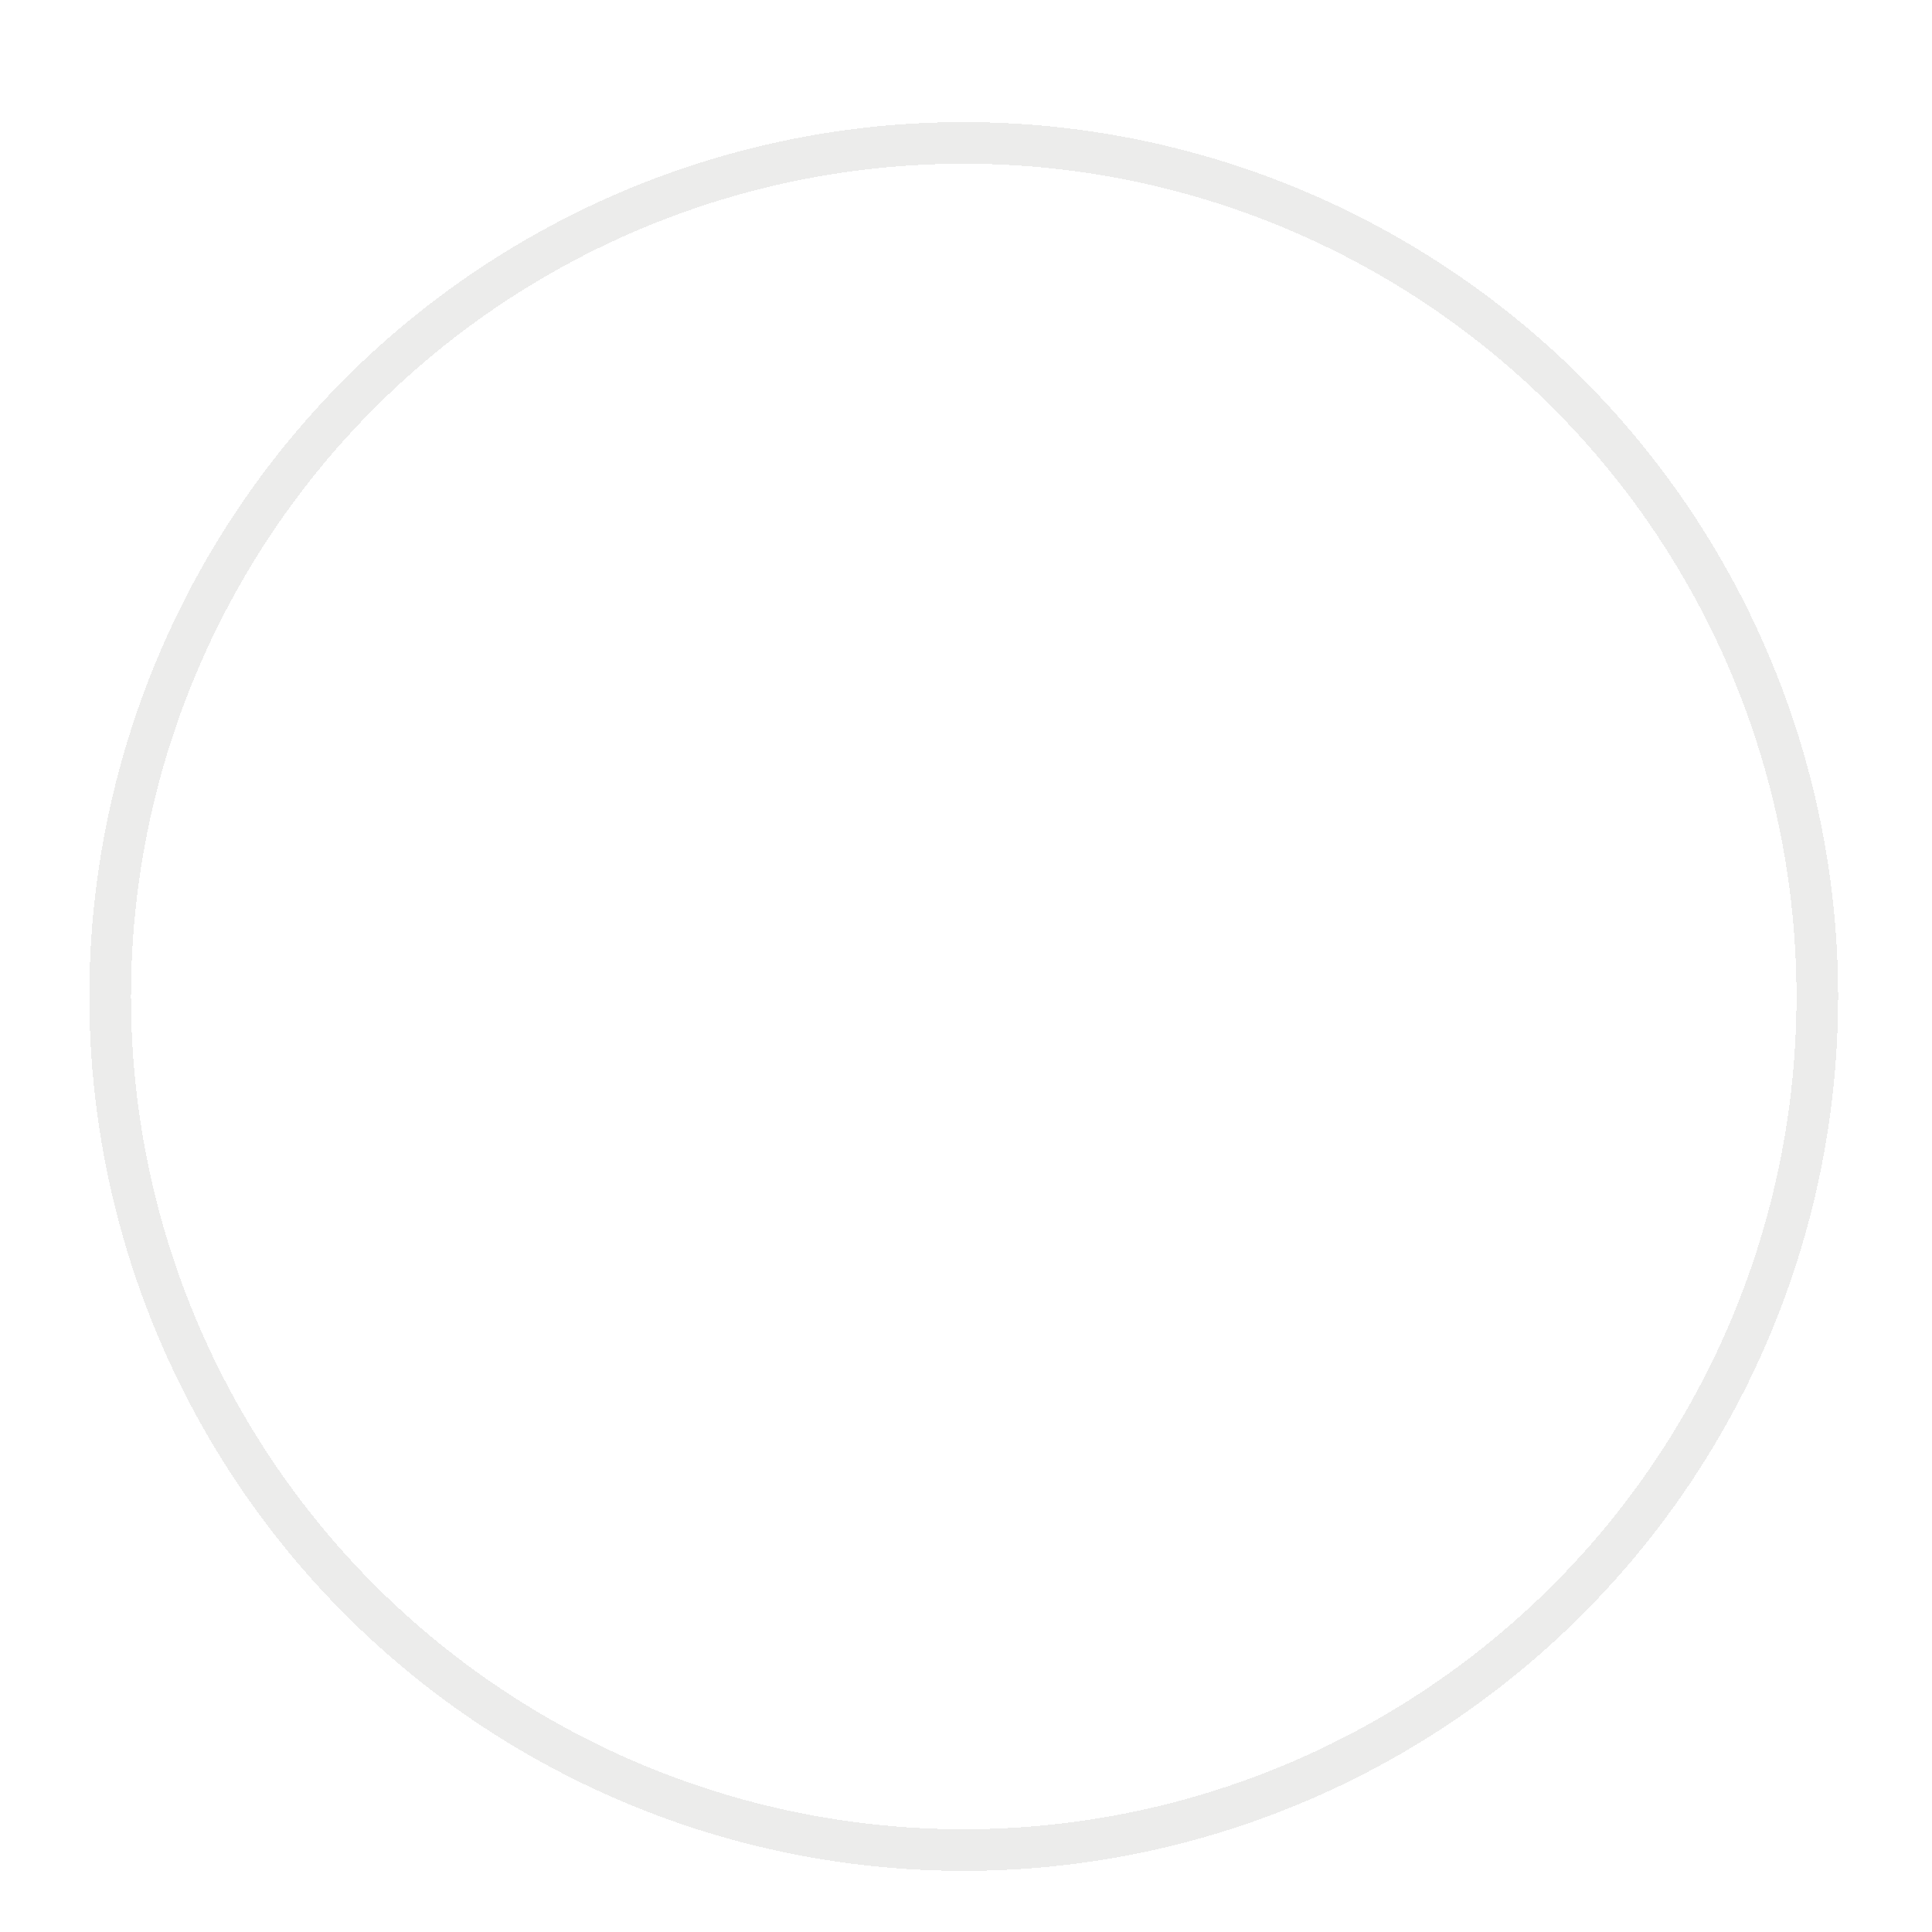 <?xml version="1.0" encoding="utf-8"?>
<svg xmlns="http://www.w3.org/2000/svg" fill="none" height="100%" overflow="visible" preserveAspectRatio="none" style="display: block;" viewBox="0 0 118 118" width="100%">
<g filter="url(#filter0_dd_0_11044)" id="Container">
<circle cx="58.862" cy="54.862" fill="white" r="50.862" shape-rendering="crispEdges"/>
<circle cx="58.862" cy="54.862" r="52.134" shape-rendering="crispEdges" stroke="#13110B" stroke-opacity="0.08" stroke-width="2.543"/>
</g>
<defs>
<filter color-interpolation-filters="sRGB" filterUnits="userSpaceOnUse" height="116.81" id="filter0_dd_0_11044" width="116.81" x="0.457" y="0.457">
<feFlood flood-opacity="0" result="BackgroundImageFix"/>
<feColorMatrix in="SourceAlpha" result="hardAlpha" type="matrix" values="0 0 0 0 0 0 0 0 0 0 0 0 0 0 0 0 0 0 127 0"/>
<feMorphology in="SourceAlpha" operator="erode" radius="1" result="effect1_dropShadow_0_11044"/>
<feOffset dy="4"/>
<feGaussianBlur stdDeviation="3"/>
<feComposite in2="hardAlpha" operator="out"/>
<feColorMatrix type="matrix" values="0 0 0 0 0.078 0 0 0 0 0.071 0 0 0 0 0.047 0 0 0 0.1 0"/>
<feBlend in2="BackgroundImageFix" mode="normal" result="effect1_dropShadow_0_11044"/>
<feColorMatrix in="SourceAlpha" result="hardAlpha" type="matrix" values="0 0 0 0 0 0 0 0 0 0 0 0 0 0 0 0 0 0 127 0"/>
<feMorphology in="SourceAlpha" operator="erode" radius="2" result="effect2_dropShadow_0_11044"/>
<feOffset dy="2"/>
<feGaussianBlur stdDeviation="2"/>
<feComposite in2="hardAlpha" operator="out"/>
<feColorMatrix type="matrix" values="0 0 0 0 0.078 0 0 0 0 0.071 0 0 0 0 0.047 0 0 0 0.1 0"/>
<feBlend in2="effect1_dropShadow_0_11044" mode="normal" result="effect2_dropShadow_0_11044"/>
<feBlend in="SourceGraphic" in2="effect2_dropShadow_0_11044" mode="normal" result="shape"/>
</filter>
</defs>
</svg>